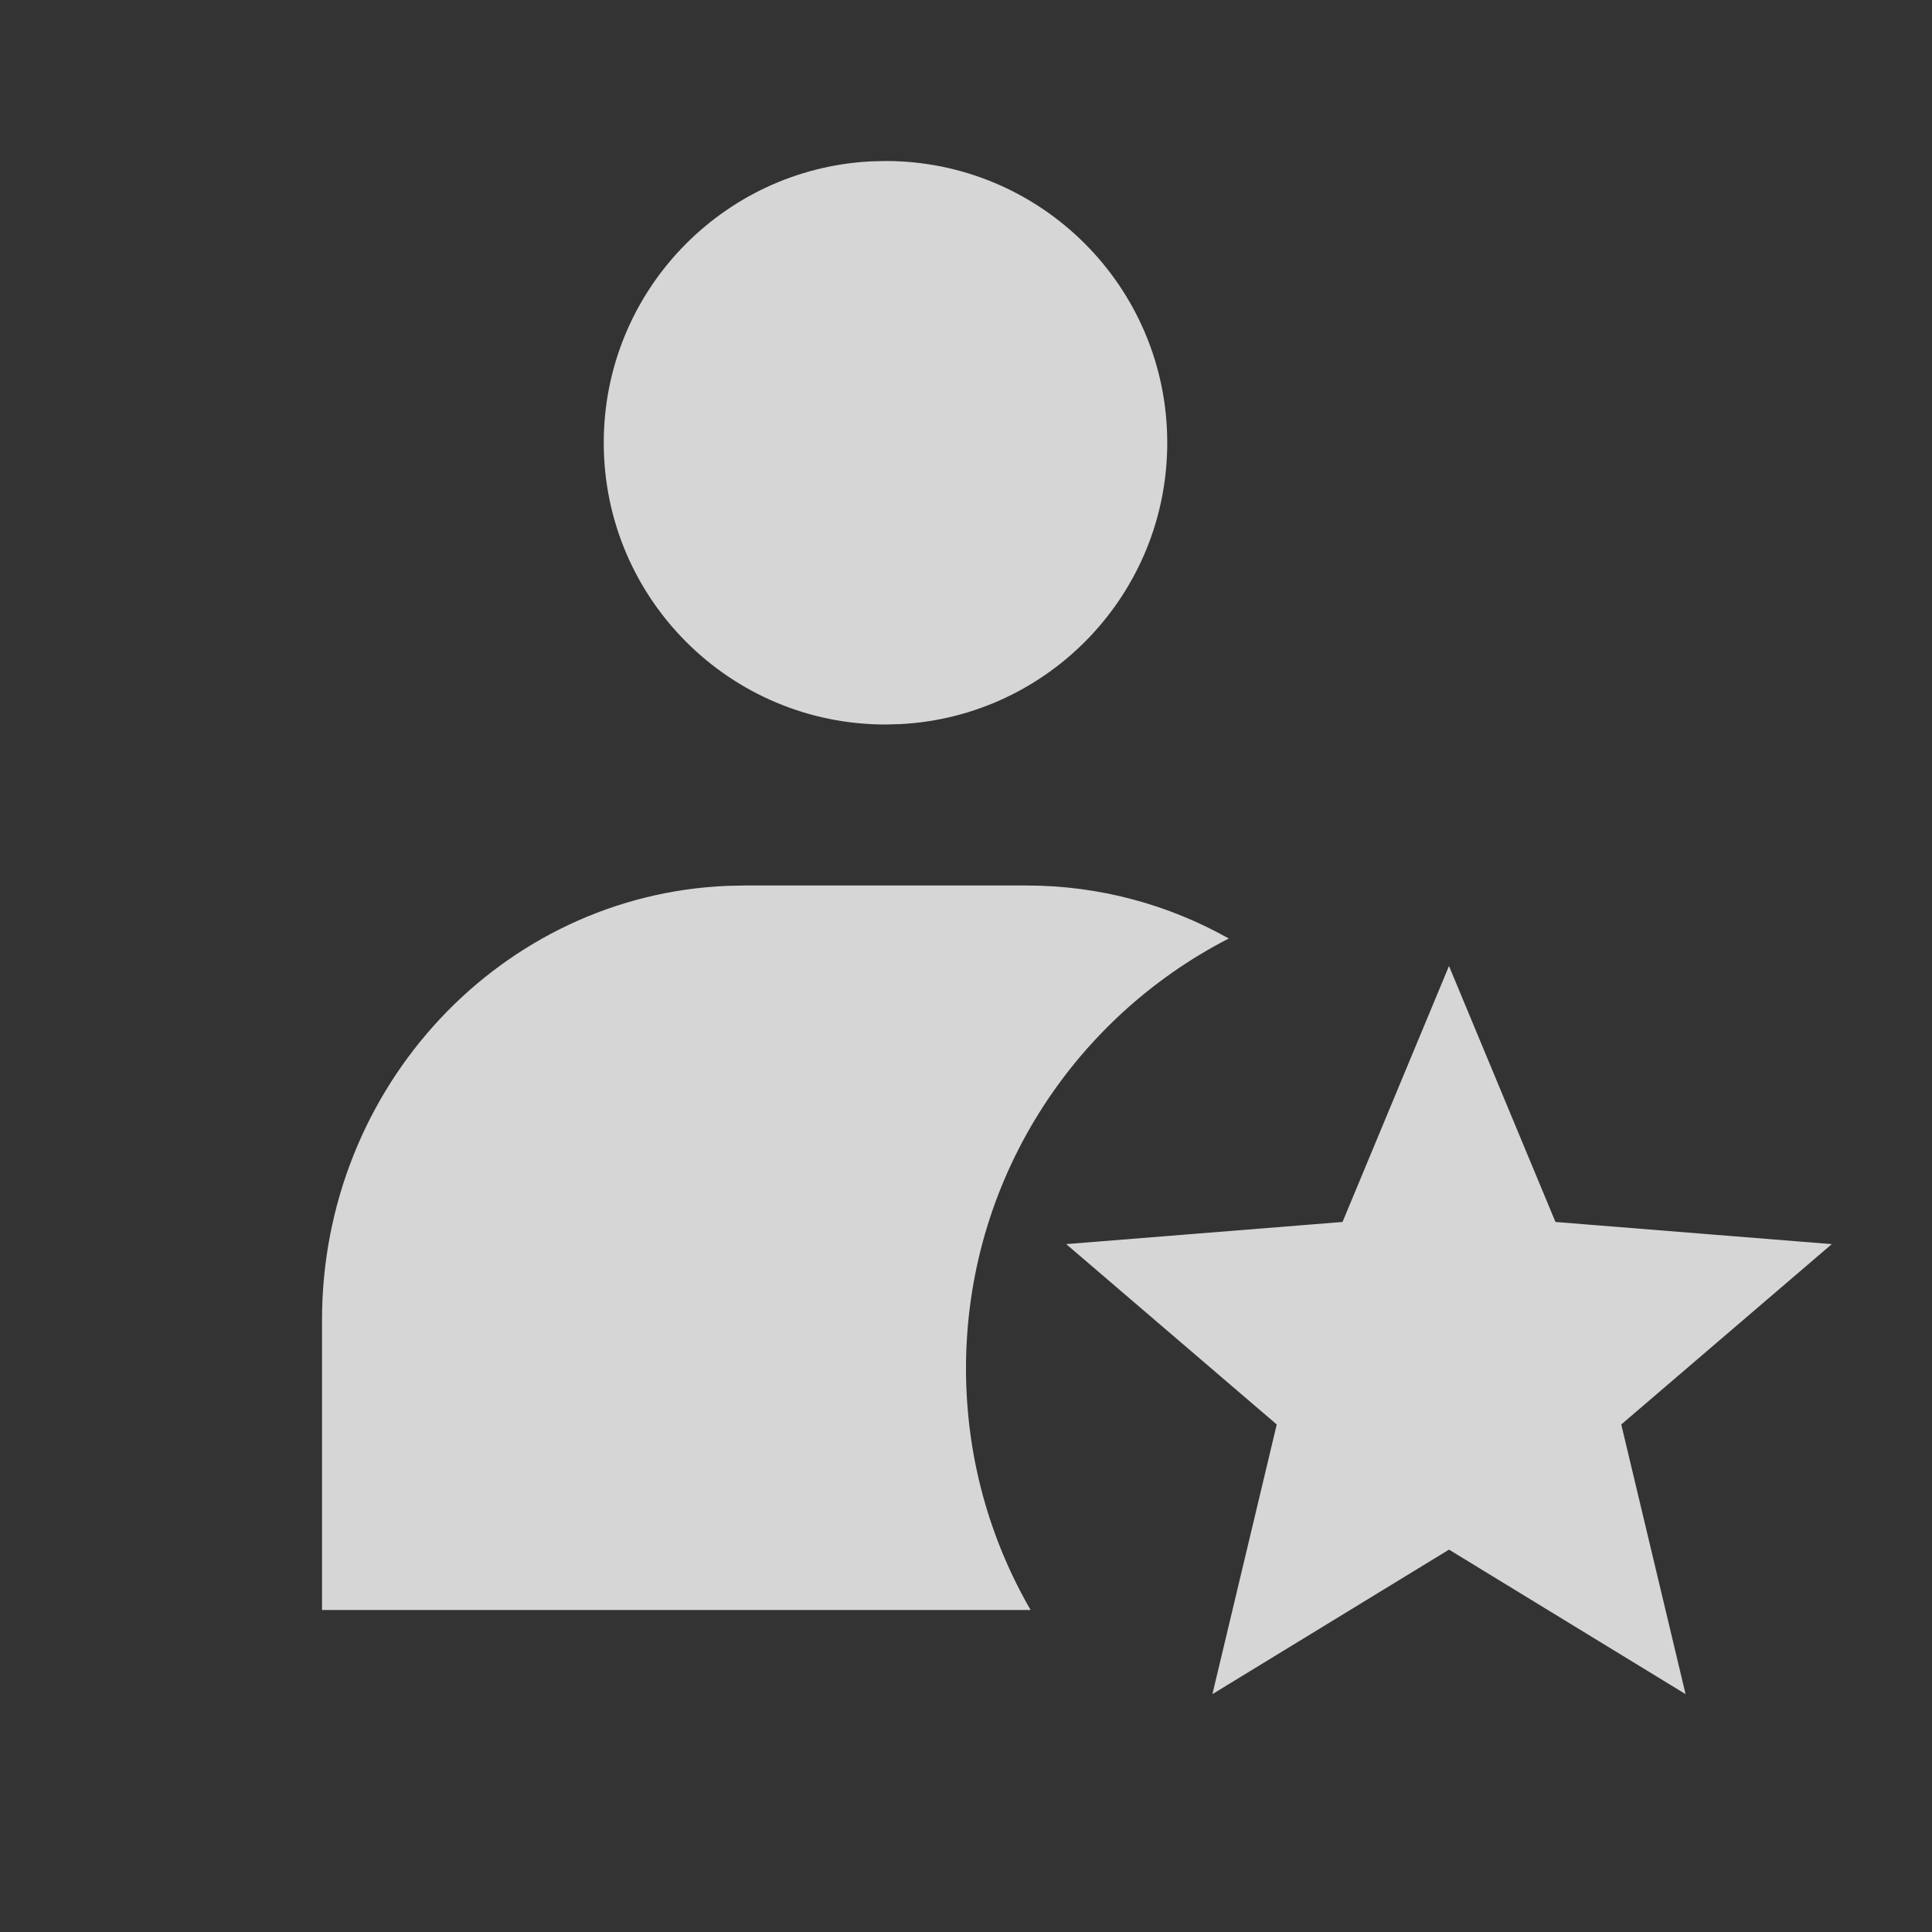 <svg width="216" height="216" viewBox="0 0 216 216" fill="none" xmlns="http://www.w3.org/2000/svg">
<rect x="0" y="0" width="216" height="216" fill="#333333" stroke="none"/>
<path fill-rule="evenodd" clip-rule="evenodd" d="M130.5 49.5C130.5 32.103 116.397 18 99 18L97.271 18.046C80.678 18.944 67.5 32.683 67.5 49.5C67.5 66.897 81.603 81 99 81L100.728 80.953C117.321 80.056 130.5 66.317 130.5 49.5ZM108 153C108 162.836 110.629 172.057 115.224 180H36V147.6C36 121.43 56.11 100.091 81.302 99.04L83.25 99H114.75C122.948 99 130.659 101.148 137.38 104.926C119.936 113.878 108 132.045 108 153ZM135.549 189.406L162 173.25L188.45 189.406L181.259 159.257L204.797 139.094L173.903 136.617L162 108L150.097 136.617L119.202 139.094L142.741 159.257L135.549 189.406Z" fill="white" fill-opacity="0.8"/>
</svg>
